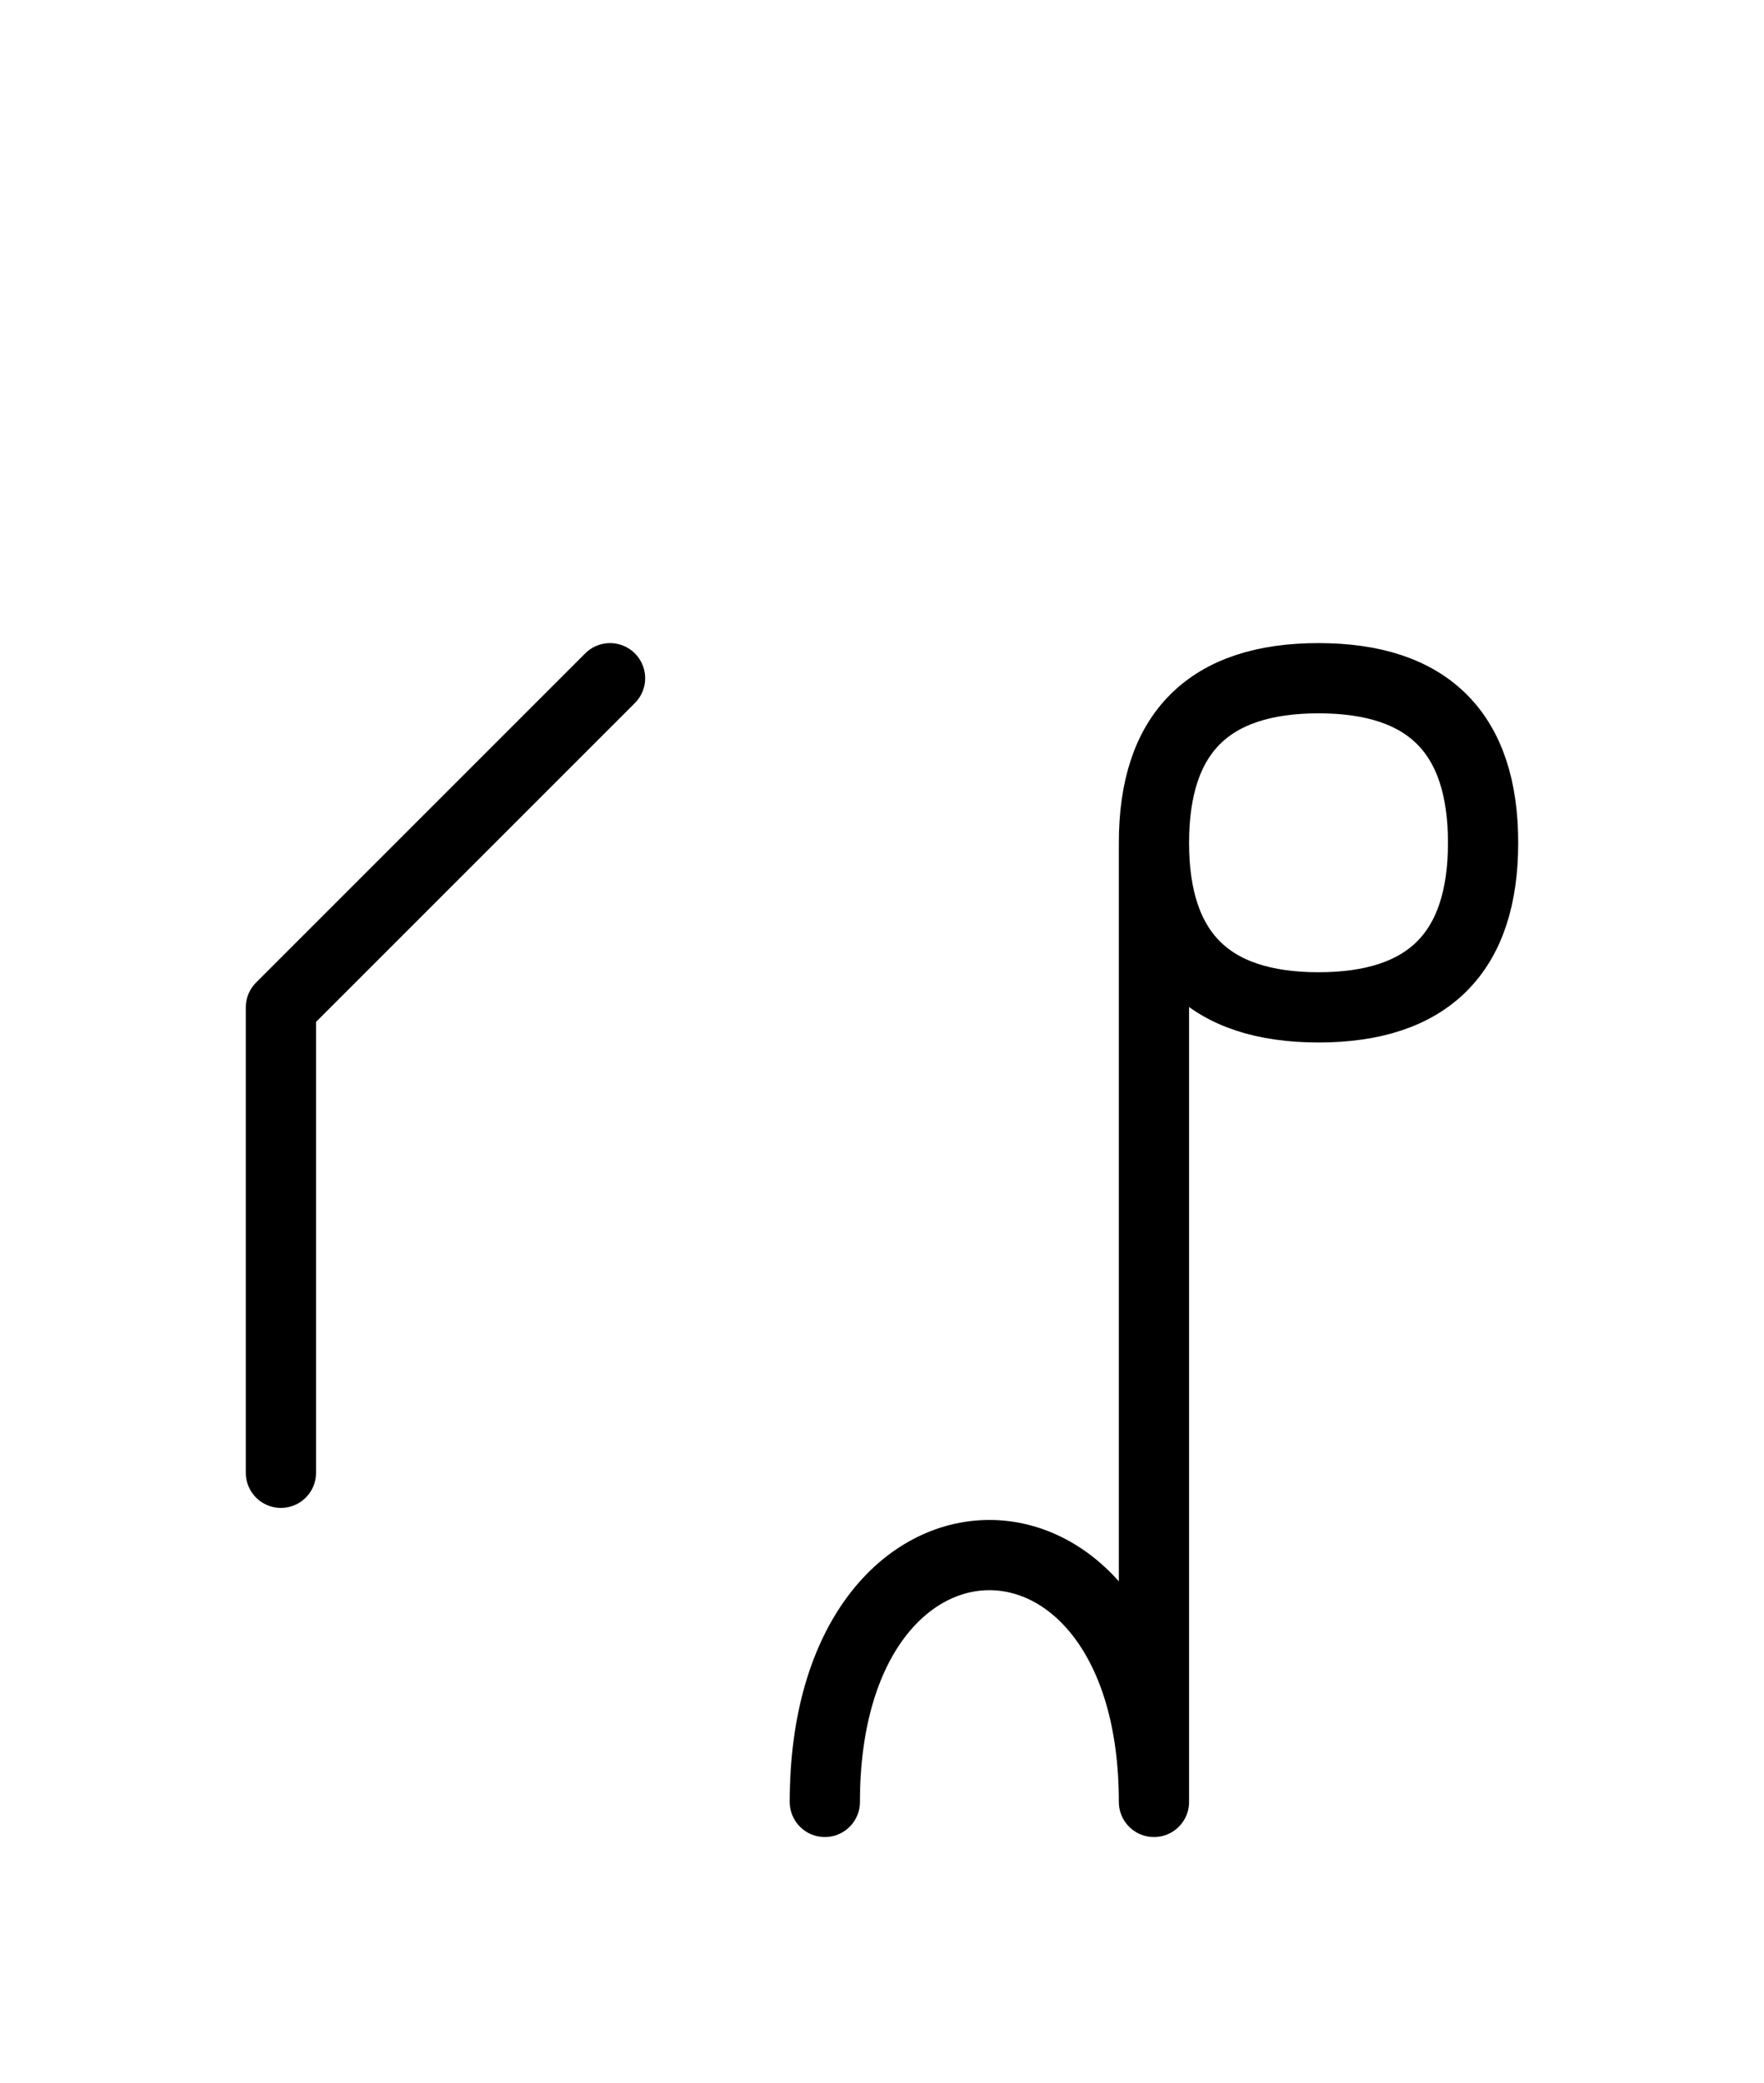 <?xml version="1.0" encoding="UTF-8"?>
<svg xmlns="http://www.w3.org/2000/svg" xmlns:xlink="http://www.w3.org/1999/xlink"
     width="31.397" height="37.071" viewBox="0 0 31.397 37.071">
<defs>
<path d="M20.539,22.071 L20.539,26.213 L20.539,15.0 Q20.539,12.071,23.468,12.071 Q26.397,12.071,26.397,15.0 Q26.397,17.929,23.468,17.929 Q20.539,17.929,20.539,15.0 M20.539,22.071 L20.539,17.929 L20.539,32.071 C20.539,26.213,14.681,26.213,14.681,32.071 M5.0,22.071 L5.0,26.213 L5.0,17.929 L10.858,12.071" stroke="black" fill="none" stroke-width="1.25" stroke-linecap="round" stroke-linejoin="round" id="d0" />
</defs>
<use xlink:href="#d0" x="0" y="0" />
</svg>